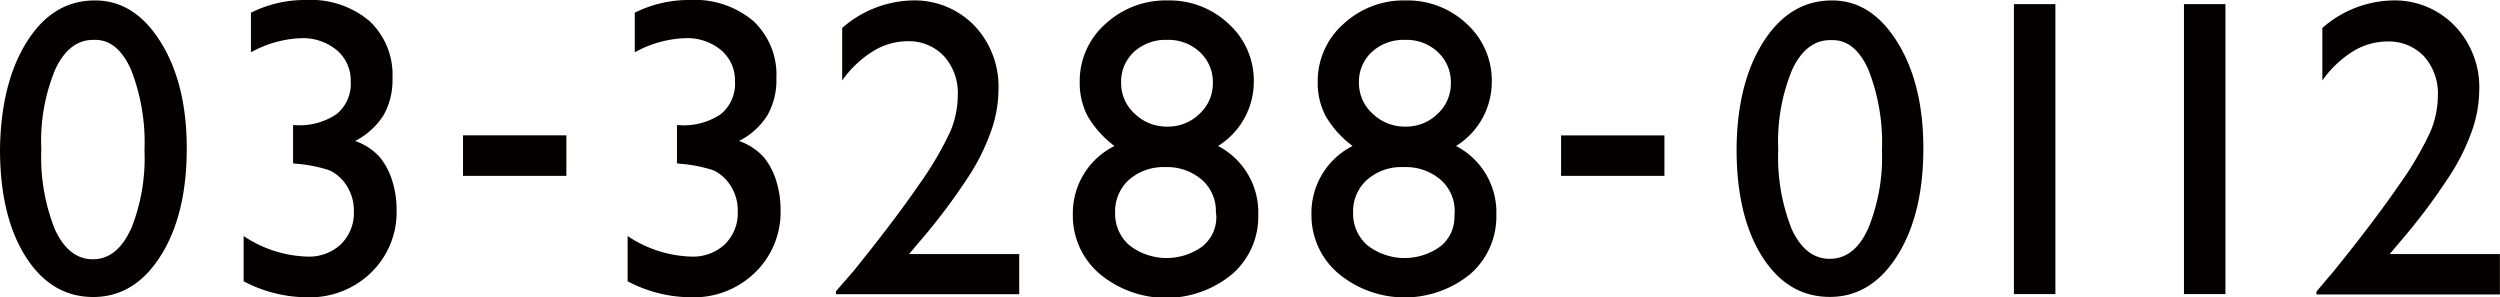 <svg xmlns="http://www.w3.org/2000/svg" viewBox="0 0 279.63 33.27"><g data-name="レイヤー 2"><g data-name="tel"><path d="M130.34 18.69a5.84 5.84 0 00-4 1.41 4.74 4.74 0 00-1.56 3.67 4.66 4.66 0 001.6 3.67 6.8 6.8 0 008.16.12 4.19 4.19 0 001.56-3.37v-.46a4.64 4.64 0 00-1.59-3.64 6 6 0 00-4.17-1.4zm.24-4.53a5 5 0 003.59-1.43 4.58 4.58 0 001.49-3.42 4.56 4.56 0 00-1.45-3.48 5.13 5.13 0 00-3.68-1.37 5.22 5.22 0 00-3.69 1.34 4.53 4.53 0 00-1.44 3.46 4.6 4.6 0 001.52 3.46 5.12 5.12 0 003.66 1.44zM157 18.69a5.81 5.81 0 00-4.05 1.41 4.71 4.71 0 00-1.57 3.67 4.66 4.66 0 001.6 3.67 6.8 6.8 0 008.16.12 4.17 4.17 0 001.57-3.37v-.46a4.64 4.64 0 00-1.59-3.64 6 6 0 00-4.12-1.4zm.2-4.53a5 5 0 003.6-1.43 4.57 4.57 0 001.48-3.42 4.56 4.56 0 00-1.45-3.48 5.1 5.1 0 00-3.68-1.37 5.22 5.22 0 00-3.69 1.34A4.53 4.53 0 00152 9.26a4.6 4.6 0 001.52 3.46 5.15 5.15 0 003.68 1.44zM10.66 4.46h-.24q-2.67 0-4.23 3.28a20.9 20.9 0 00-1.57 8.91 21.79 21.79 0 001.53 9Q7.68 29 10.38 29t4.25-3.27a21.19 21.19 0 001.55-8.9 22.28 22.28 0 00-1.5-9c-.99-2.26-2.34-3.37-4.02-3.37zm194.34 0h-.24q-2.67 0-4.23 3.28a20.9 20.9 0 00-1.57 8.91 21.79 21.79 0 001.53 9Q202 29 204.67 29c1.79 0 3.21-1.09 4.24-3.27a21 21 0 001.56-8.9 22.28 22.28 0 00-1.5-9q-1.5-3.37-3.97-3.37z" fill="none"/><path d="M10.61.05Q5.9.05 3 4.68T0 16.69q0 7.48 2.86 12t7.56 4.53q4.65 0 7.56-4.62t2.91-12q0-7.2-2.91-11.88T10.61.05zm4 25.63Q13.07 29 10.38 29t-4.23-3.32a21.79 21.79 0 01-1.53-9 20.9 20.9 0 011.57-8.94q1.56-3.28 4.23-3.28h.24c1.68 0 3 1.11 4 3.34a22.28 22.28 0 011.5 9 21.19 21.19 0 01-1.53 8.88zM42.5 17.6a6.6 6.6 0 00-2.78-1.83 8.18 8.18 0 003.18-2.88 8 8 0 001-4.14 8.23 8.23 0 00-2.59-6.41A10.16 10.16 0 0034.24 0a13.49 13.49 0 00-6.17 1.42v4.43a12.53 12.53 0 015.61-1.58 5.93 5.93 0 014 1.35 4.43 4.43 0 011.55 3.5 4.37 4.37 0 01-1.59 3.65A7.4 7.4 0 0133.06 14h-.28v4.27l.42.05a15.65 15.65 0 013.65.73 4.58 4.58 0 011.55 1.2 5.12 5.12 0 011.18 3.36 4.9 4.9 0 01-1.43 3.69 5.17 5.17 0 01-3.77 1.4 13.46 13.46 0 01-7.13-2.3v5.06a15.29 15.29 0 007.13 1.79 9.8 9.8 0 007.15-2.78 9.41 9.41 0 002.83-7 10.52 10.52 0 00-.49-3.25 7.71 7.71 0 00-1.37-2.62zm9.29-2.46h11.56v4.53H51.79zm33.66 2.46a6.7 6.7 0 00-2.79-1.83 8 8 0 003.18-2.88 7.94 7.94 0 001-4.14 8.2 8.2 0 00-2.59-6.41A10.14 10.14 0 0077.18 0 13.55 13.55 0 0071 1.42v4.43a12.56 12.56 0 015.62-1.58 5.93 5.93 0 014.05 1.35 4.42 4.42 0 011.54 3.5 4.37 4.37 0 01-1.59 3.65A7.38 7.38 0 0176 14h-.28v4.27l.42.05a15.9 15.9 0 013.66.73 4.55 4.55 0 011.54 1.2 5.12 5.12 0 011.18 3.36 4.9 4.9 0 01-1.42 3.69 5.19 5.19 0 01-3.78 1.4 13.43 13.43 0 01-7.12-2.3v5.06a15.25 15.25 0 007.12 1.79 9.79 9.79 0 007.15-2.78 9.42 9.42 0 002.84-7 10.83 10.83 0 00-.49-3.25 7.89 7.89 0 00-1.37-2.62zm17.23 9.63a68.33 68.33 0 005.91-7.88 24 24 0 002.41-5.11 13.94 13.94 0 00.68-4.16 9.89 9.89 0 00-2.68-7.2 9.31 9.31 0 00-7-2.83 12.3 12.3 0 00-7.8 3.08V9a11.93 11.93 0 013.4-3.24 7.43 7.43 0 013.85-1.15 5.43 5.43 0 014.13 1.66 6.17 6.17 0 011.55 4.4 10.52 10.52 0 01-.82 4 37 37 0 01-3.53 6q-2.7 3.94-7.28 9.61l-2 2.3v.33H114v-4.49h-12.32zm33.56-10.9a8.46 8.46 0 004-7.17 8.55 8.55 0 00-2.8-6.48 9.6 9.6 0 00-6.82-2.63 9.9 9.9 0 00-7 2.65 8.51 8.51 0 00-2.85 6.46 8 8 0 00.89 3.84 11.37 11.37 0 003 3.33A8.38 8.38 0 00120 24a8.52 8.52 0 003 6.63 11.61 11.61 0 0014.79.06 8.53 8.53 0 002.95-6.69 8.35 8.35 0 00-4.5-7.67zm-9.4-10.53a5.22 5.22 0 013.69-1.34 5.13 5.13 0 013.68 1.37 4.56 4.56 0 011.45 3.48 4.58 4.58 0 01-1.49 3.42 5 5 0 01-3.59 1.43 5.12 5.12 0 01-3.66-1.44 4.6 4.6 0 01-1.52-3.46 4.53 4.53 0 011.44-3.46zm9.21 18.39a4.19 4.19 0 01-1.56 3.37 6.8 6.8 0 01-8.16-.12 4.66 4.66 0 01-1.6-3.67 4.74 4.74 0 011.56-3.67 5.84 5.84 0 014-1.41 6 6 0 014.12 1.4 4.64 4.64 0 011.59 3.64zm26.81-7.86a8.44 8.44 0 004-7.17 8.57 8.57 0 00-2.79-6.48 9.63 9.63 0 00-6.82-2.63 9.87 9.87 0 00-7 2.65 8.52 8.52 0 00-2.86 6.46 7.89 7.89 0 00.9 3.84 11.23 11.23 0 003 3.33 8.37 8.37 0 00-4.6 7.62 8.53 8.53 0 003 6.63 11.6 11.6 0 0014.78.06 8.54 8.54 0 002.9-6.64 8.34 8.34 0 00-4.51-7.67zm-9.4-10.53a5.22 5.22 0 013.69-1.34 5.1 5.1 0 013.68 1.37 4.56 4.56 0 011.45 3.48 4.57 4.57 0 01-1.48 3.42 5 5 0 01-3.6 1.43 5.15 5.15 0 01-3.66-1.44A4.6 4.6 0 01152 9.26a4.53 4.53 0 011.46-3.46zm9.22 18.39a4.17 4.17 0 01-1.57 3.37 6.8 6.8 0 01-8.16-.12 4.66 4.66 0 01-1.6-3.67 4.71 4.71 0 011.57-3.67 5.81 5.81 0 014.08-1.41 6 6 0 014.12 1.4 4.64 4.64 0 011.59 3.64zm11.93-9.05h11.56v4.53h-11.56zM204.9.05q-4.71 0-7.66 4.63t-3 12q0 7.48 2.85 12t7.57 4.53q4.65 0 7.56-4.62t2.91-12q0-7.2-2.91-11.88T204.9.05zm4 25.63c-1 2.18-2.45 3.27-4.24 3.27s-3.21-1.09-4.23-3.27a21.79 21.79 0 01-1.53-9 20.9 20.9 0 011.57-8.91q1.56-3.28 4.23-3.28h.3q2.52 0 4 3.34a22.28 22.28 0 011.5 9 21 21 0 01-1.59 8.85zM225.26.46h4.64v32.43h-4.64zm19.02 0h4.64v32.43h-4.64zm23.01 27.96l1-1.19a68.33 68.33 0 005.91-7.88 24 24 0 002.43-5.11 14.27 14.27 0 00.68-4.16 9.89 9.89 0 00-2.75-7.2 9.33 9.33 0 00-7-2.83 12.26 12.26 0 00-7.8 3.08V9a11.93 11.93 0 013.4-3.24A7.41 7.41 0 01267 4.64a5.43 5.43 0 014.13 1.66 6.22 6.22 0 011.55 4.4 10.52 10.52 0 01-.82 4 37 37 0 01-3.53 6q-2.7 3.94-7.28 9.61l-1.95 2.3v.33h20.52v-4.52z" fill="#040000"/></g></g></svg>